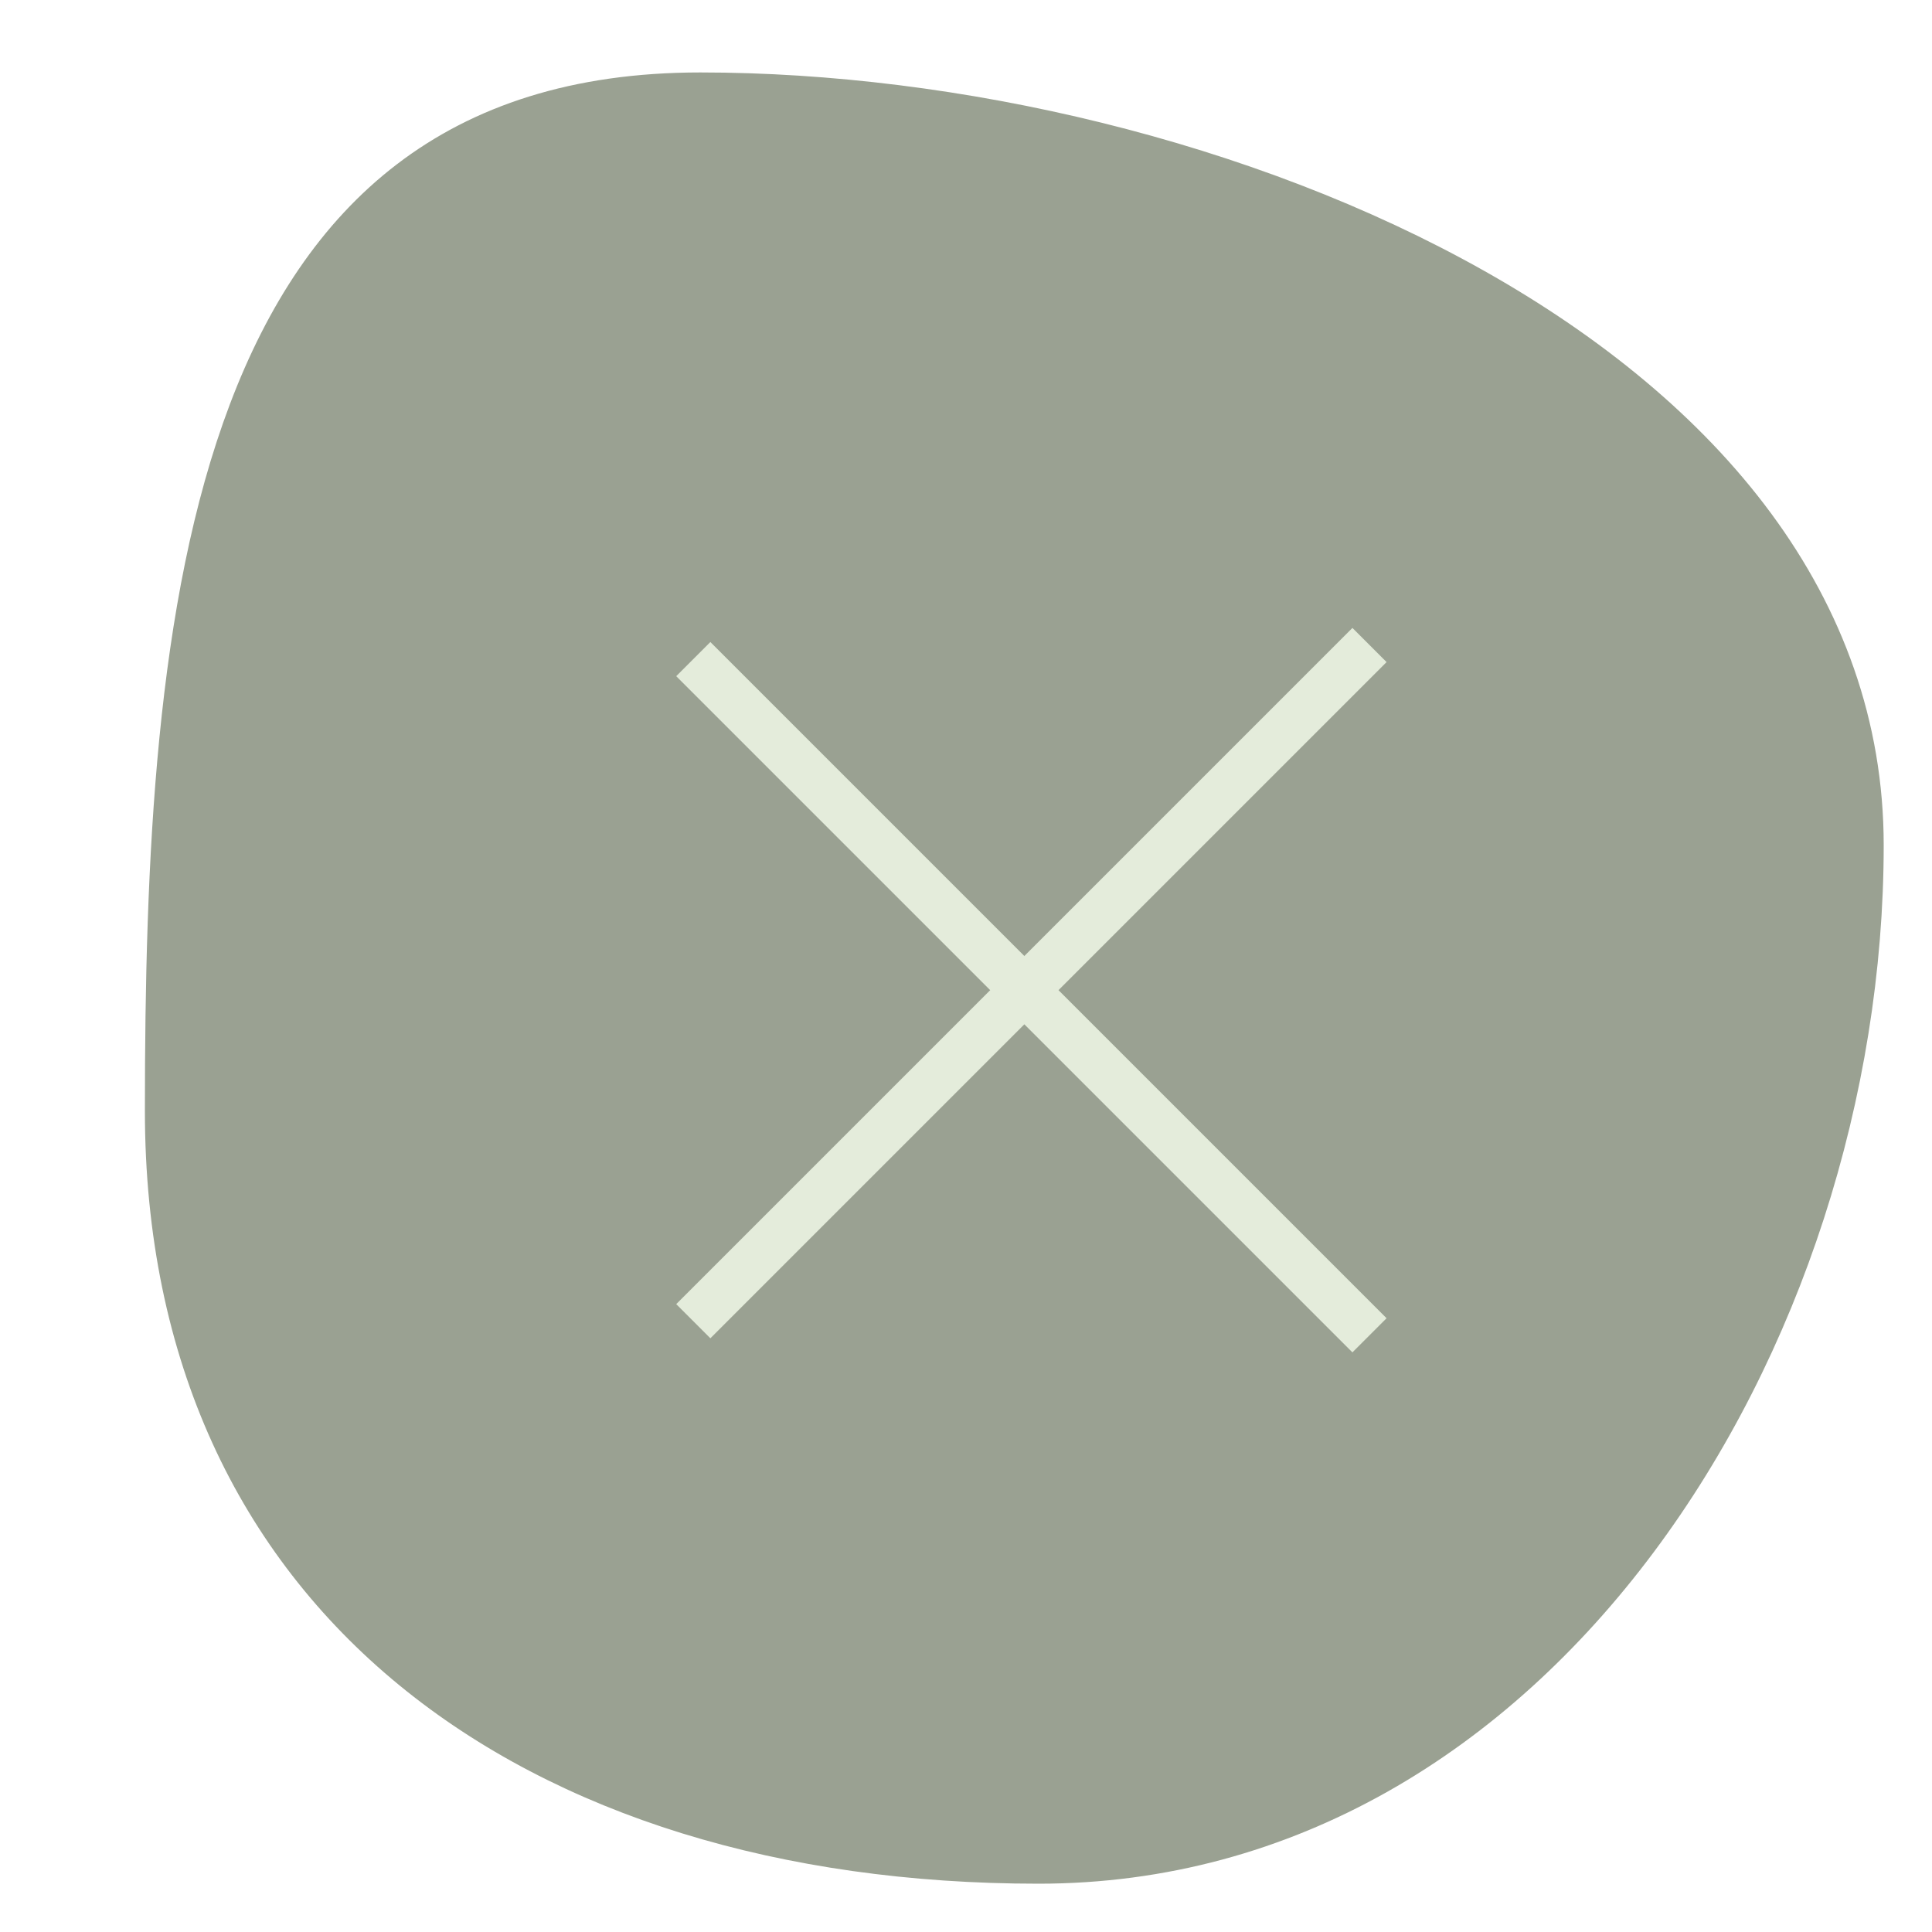 <?xml version="1.0" encoding="UTF-8"?>
<svg xmlns="http://www.w3.org/2000/svg" width="40" height="40" viewBox="0 0 40 40" fill="none">
  <path d="M38.5 17.5C38.5 22.579 36.816 27.848 33.838 31.837C30.864 35.821 26.625 38.5 21.5 38.5C16.265 38.5 11.763 37.113 8.579 34.5C5.407 31.897 3.5 28.043 3.5 23C3.5 17.81 3.72 12.523 5.229 8.541C5.98 6.56 7.038 4.932 8.52 3.799C9.996 2.67 11.933 2 14.5 2C19.742 2 25.781 3.392 30.493 6.049C35.21 8.709 38.5 12.574 38.5 17.5Z" fill="#9AA192" stroke="#9AA192"></path>
  <line x1="14.354" y1="13.646" x2="28.354" y2="27.646" stroke="#E4ECDB"></line>
  <line x1="28.354" y1="13.354" x2="14.354" y2="27.354" stroke="#E4ECDB"></line>
</svg>
